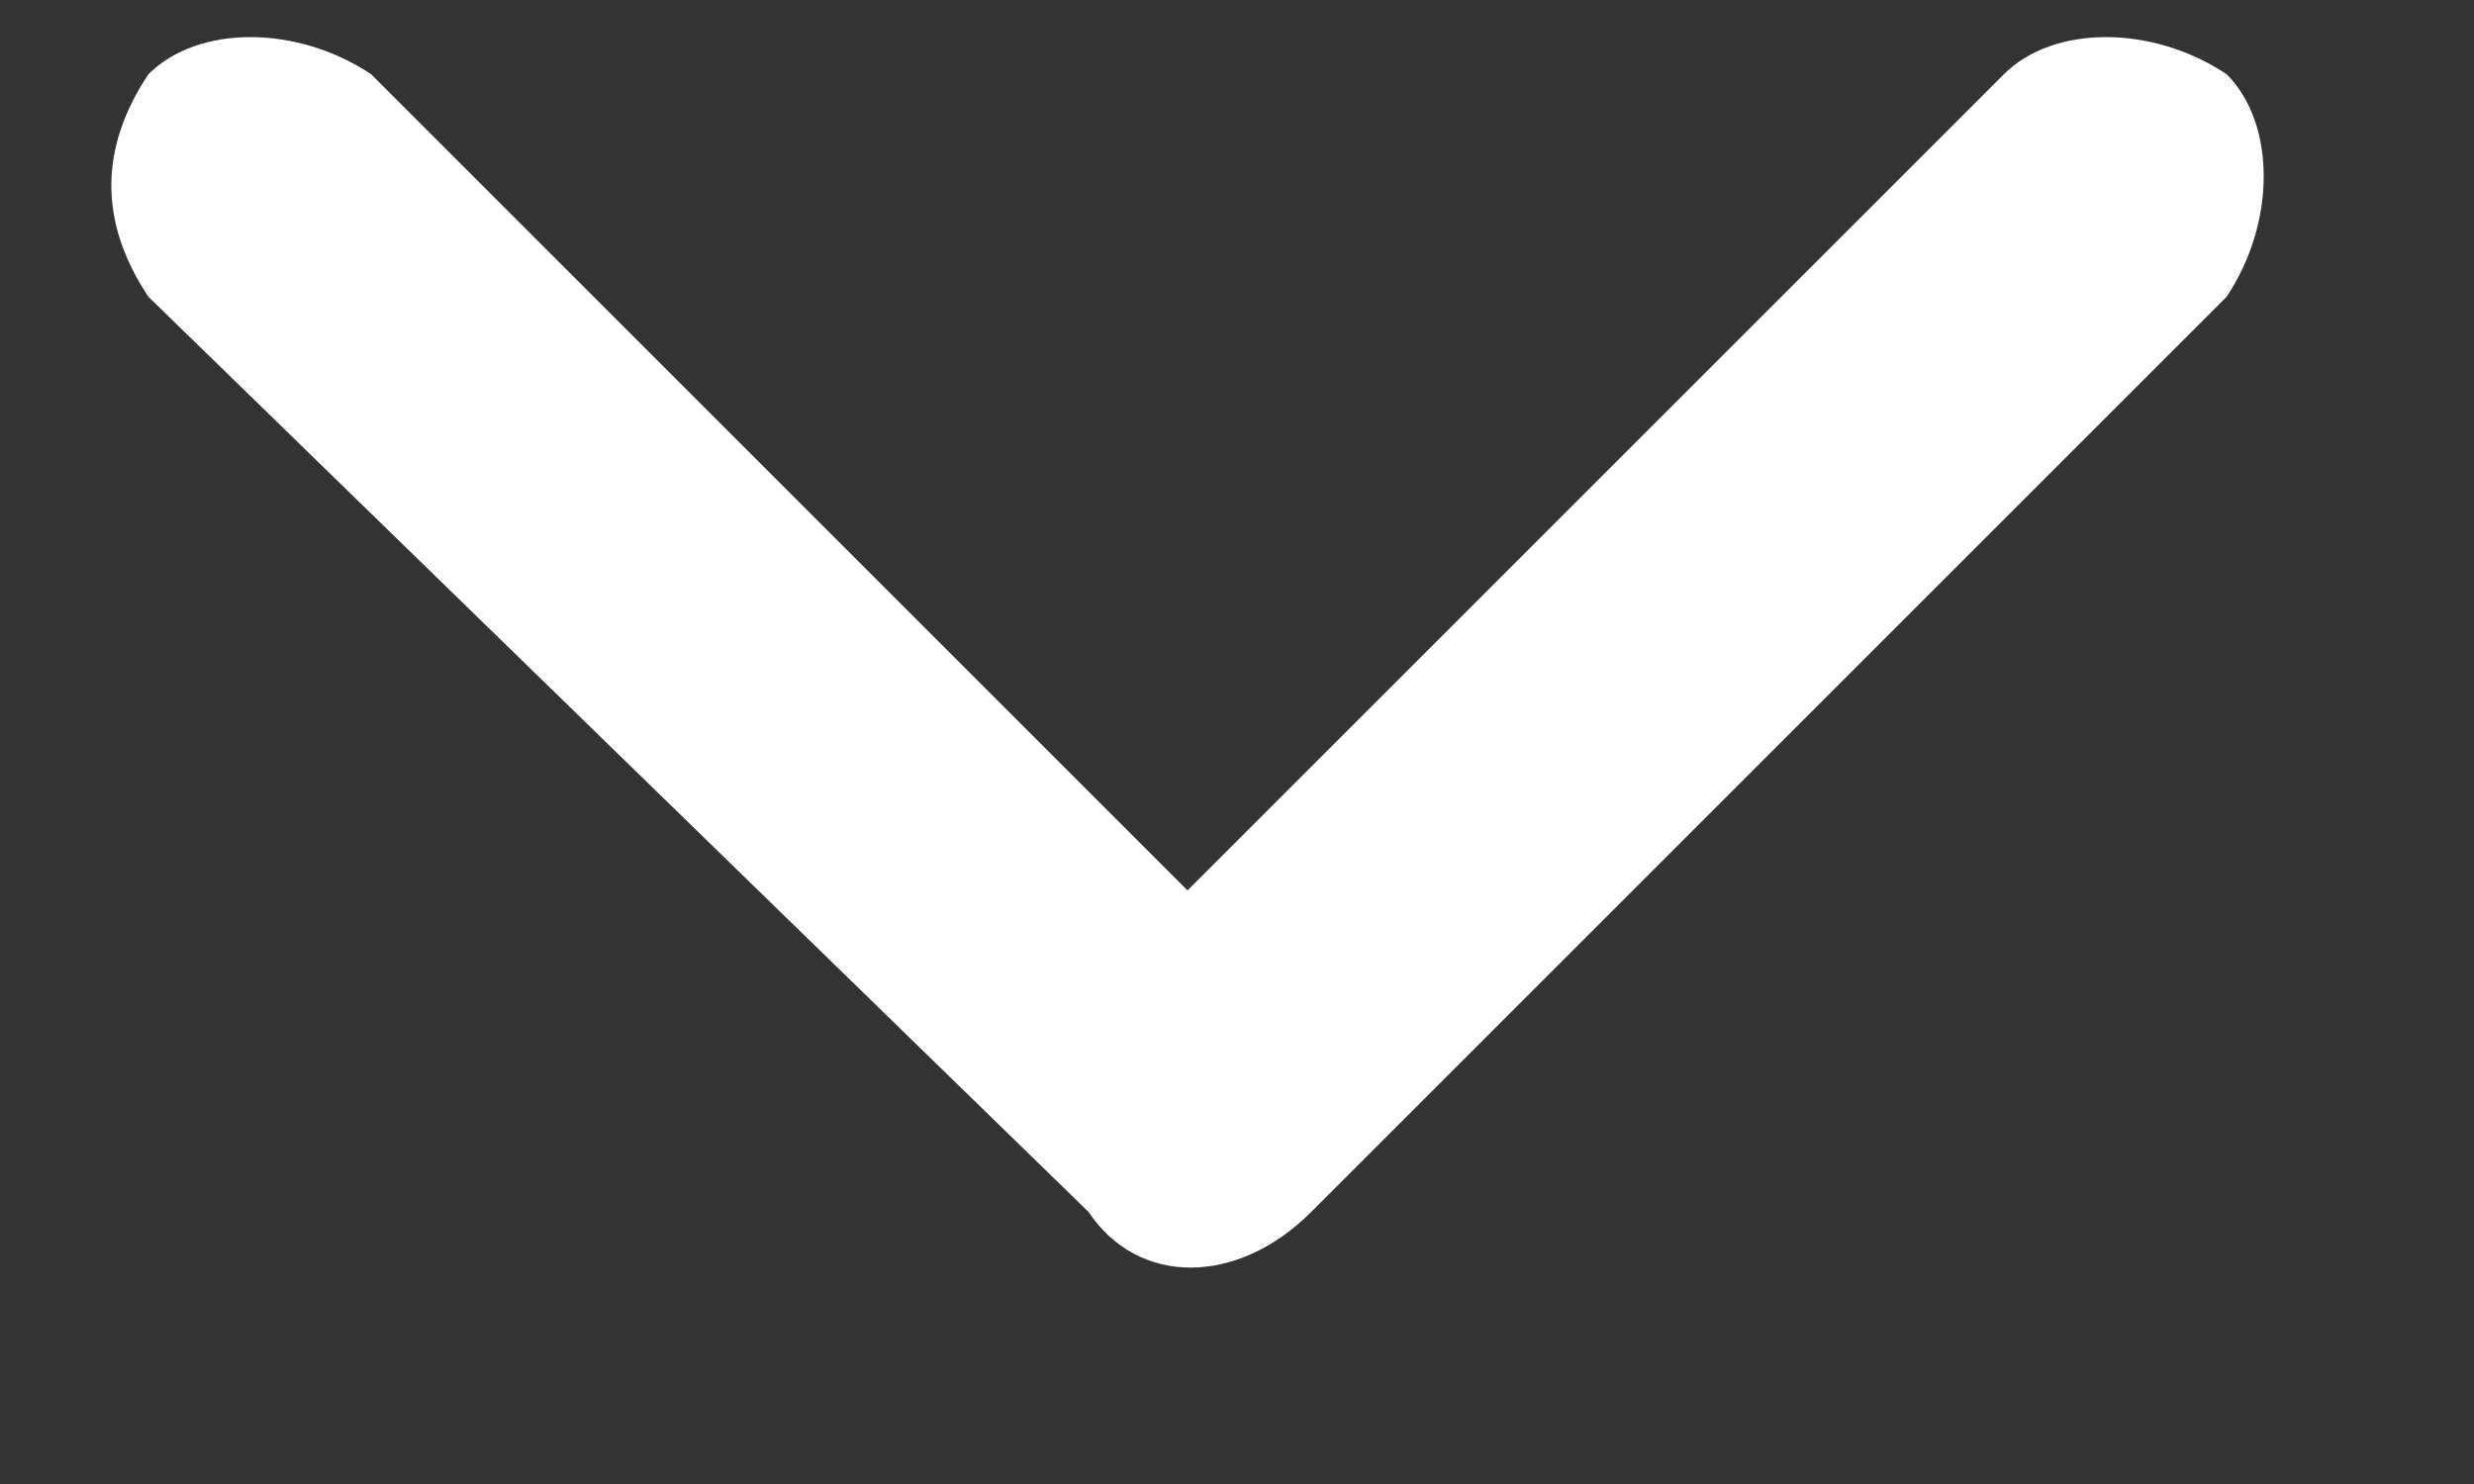 <svg version="1.1" id="Layer_1" xmlns="http://www.w3.org/2000/svg" x="0" y="0" viewBox="0 0 10 6" xml:space="preserve"><rect x="0" y="0" width="10" height="6" fill="#333333" stroke="none"/><style type="text/css">.st0{fill:#fff}</style><path class="st0" d="M.6.3c.2-.2.6-.2.9 0l3.3 3.3L8.1.3c.2-.2.6-.2.9 0 .2.2.2.6 0 .9L5.3 4.9c-.3.3-.7.3-.9 0L.6 1.2C.4.9.4.6.6.3z"/></svg>